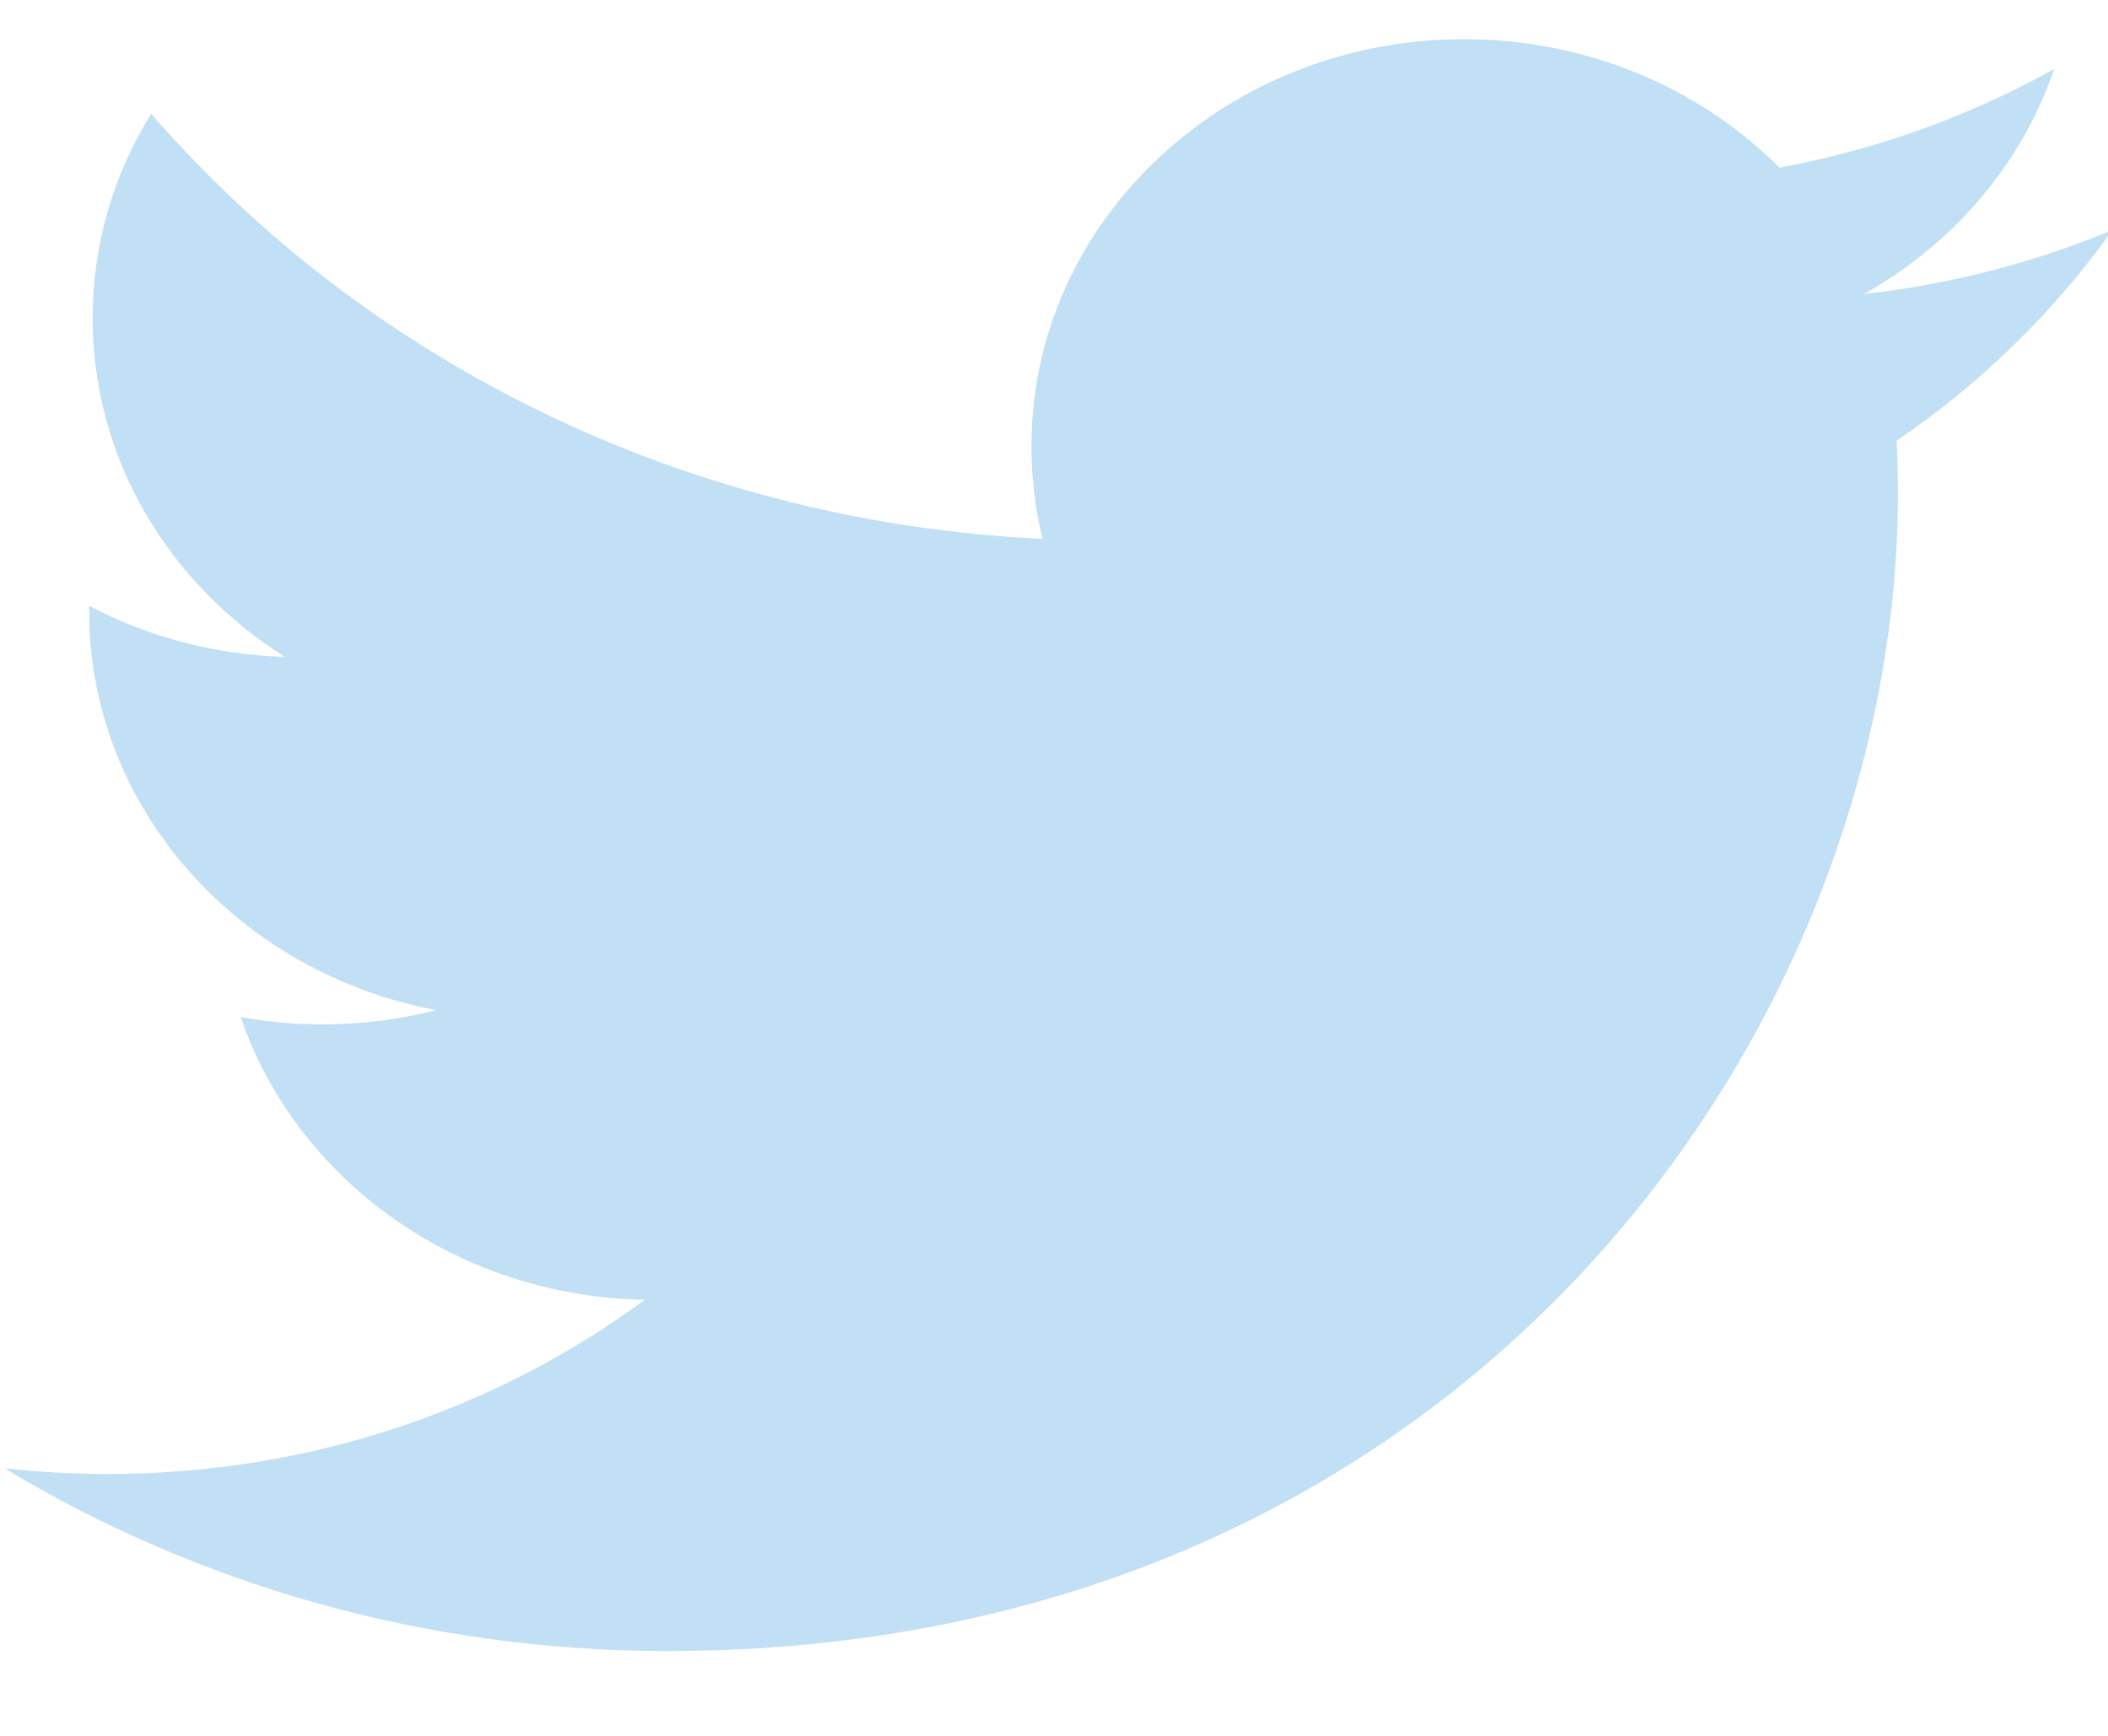 <?xml version="1.0" encoding="utf-8"?>
<svg width="17px" height="14px" viewBox="0 0 17 14" version="1.1" xmlns:xlink="http://www.w3.org/1999/xlink" xmlns="http://www.w3.org/2000/svg">
  <defs>
    <filter id="filter_1">
      <feColorMatrix in="SourceGraphic" type="matrix" values="0 0 0 0 0.102 0 0 0 0 0.102 0 0 0 0 0.102 0 0 0 1 0" />
    </filter>
  </defs>
  <g id="icons8-twitter" opacity="1" filter="url(#filter_1)">
    <path d="M17 1.539C16.375 1.8 15.702 1.976 14.997 2.055C15.717 1.65 16.27 1.006 16.53 0.24C15.857 0.616 15.11 0.889 14.315 1.036C13.679 0.399 12.773 0 11.77 0C9.844 0 8.282 1.47 8.282 3.282C8.282 3.539 8.313 3.79 8.372 4.03C5.473 3.893 2.903 2.586 1.183 0.601C0.883 1.085 0.711 1.649 0.711 2.251C0.711 3.389 1.327 4.394 2.262 4.982C1.691 4.965 1.153 4.817 0.683 4.571C0.683 4.585 0.683 4.599 0.683 4.613C0.683 6.203 1.885 7.529 3.481 7.831C3.188 7.906 2.88 7.946 2.561 7.946C2.337 7.946 2.118 7.925 1.905 7.887C2.35 9.191 3.637 10.14 5.164 10.167C3.97 11.047 2.466 11.572 0.832 11.572C0.551 11.572 0.273 11.556 0 11.526C1.543 12.457 3.377 13 5.346 13C11.762 13 15.27 7.999 15.27 3.662C15.27 3.52 15.266 3.378 15.26 3.238C15.941 2.775 16.532 2.197 17 1.539Z" transform="translate(0.036 0.316)" id="Path" fill="#C1E0F5" stroke="none" />
  </g>
</svg>